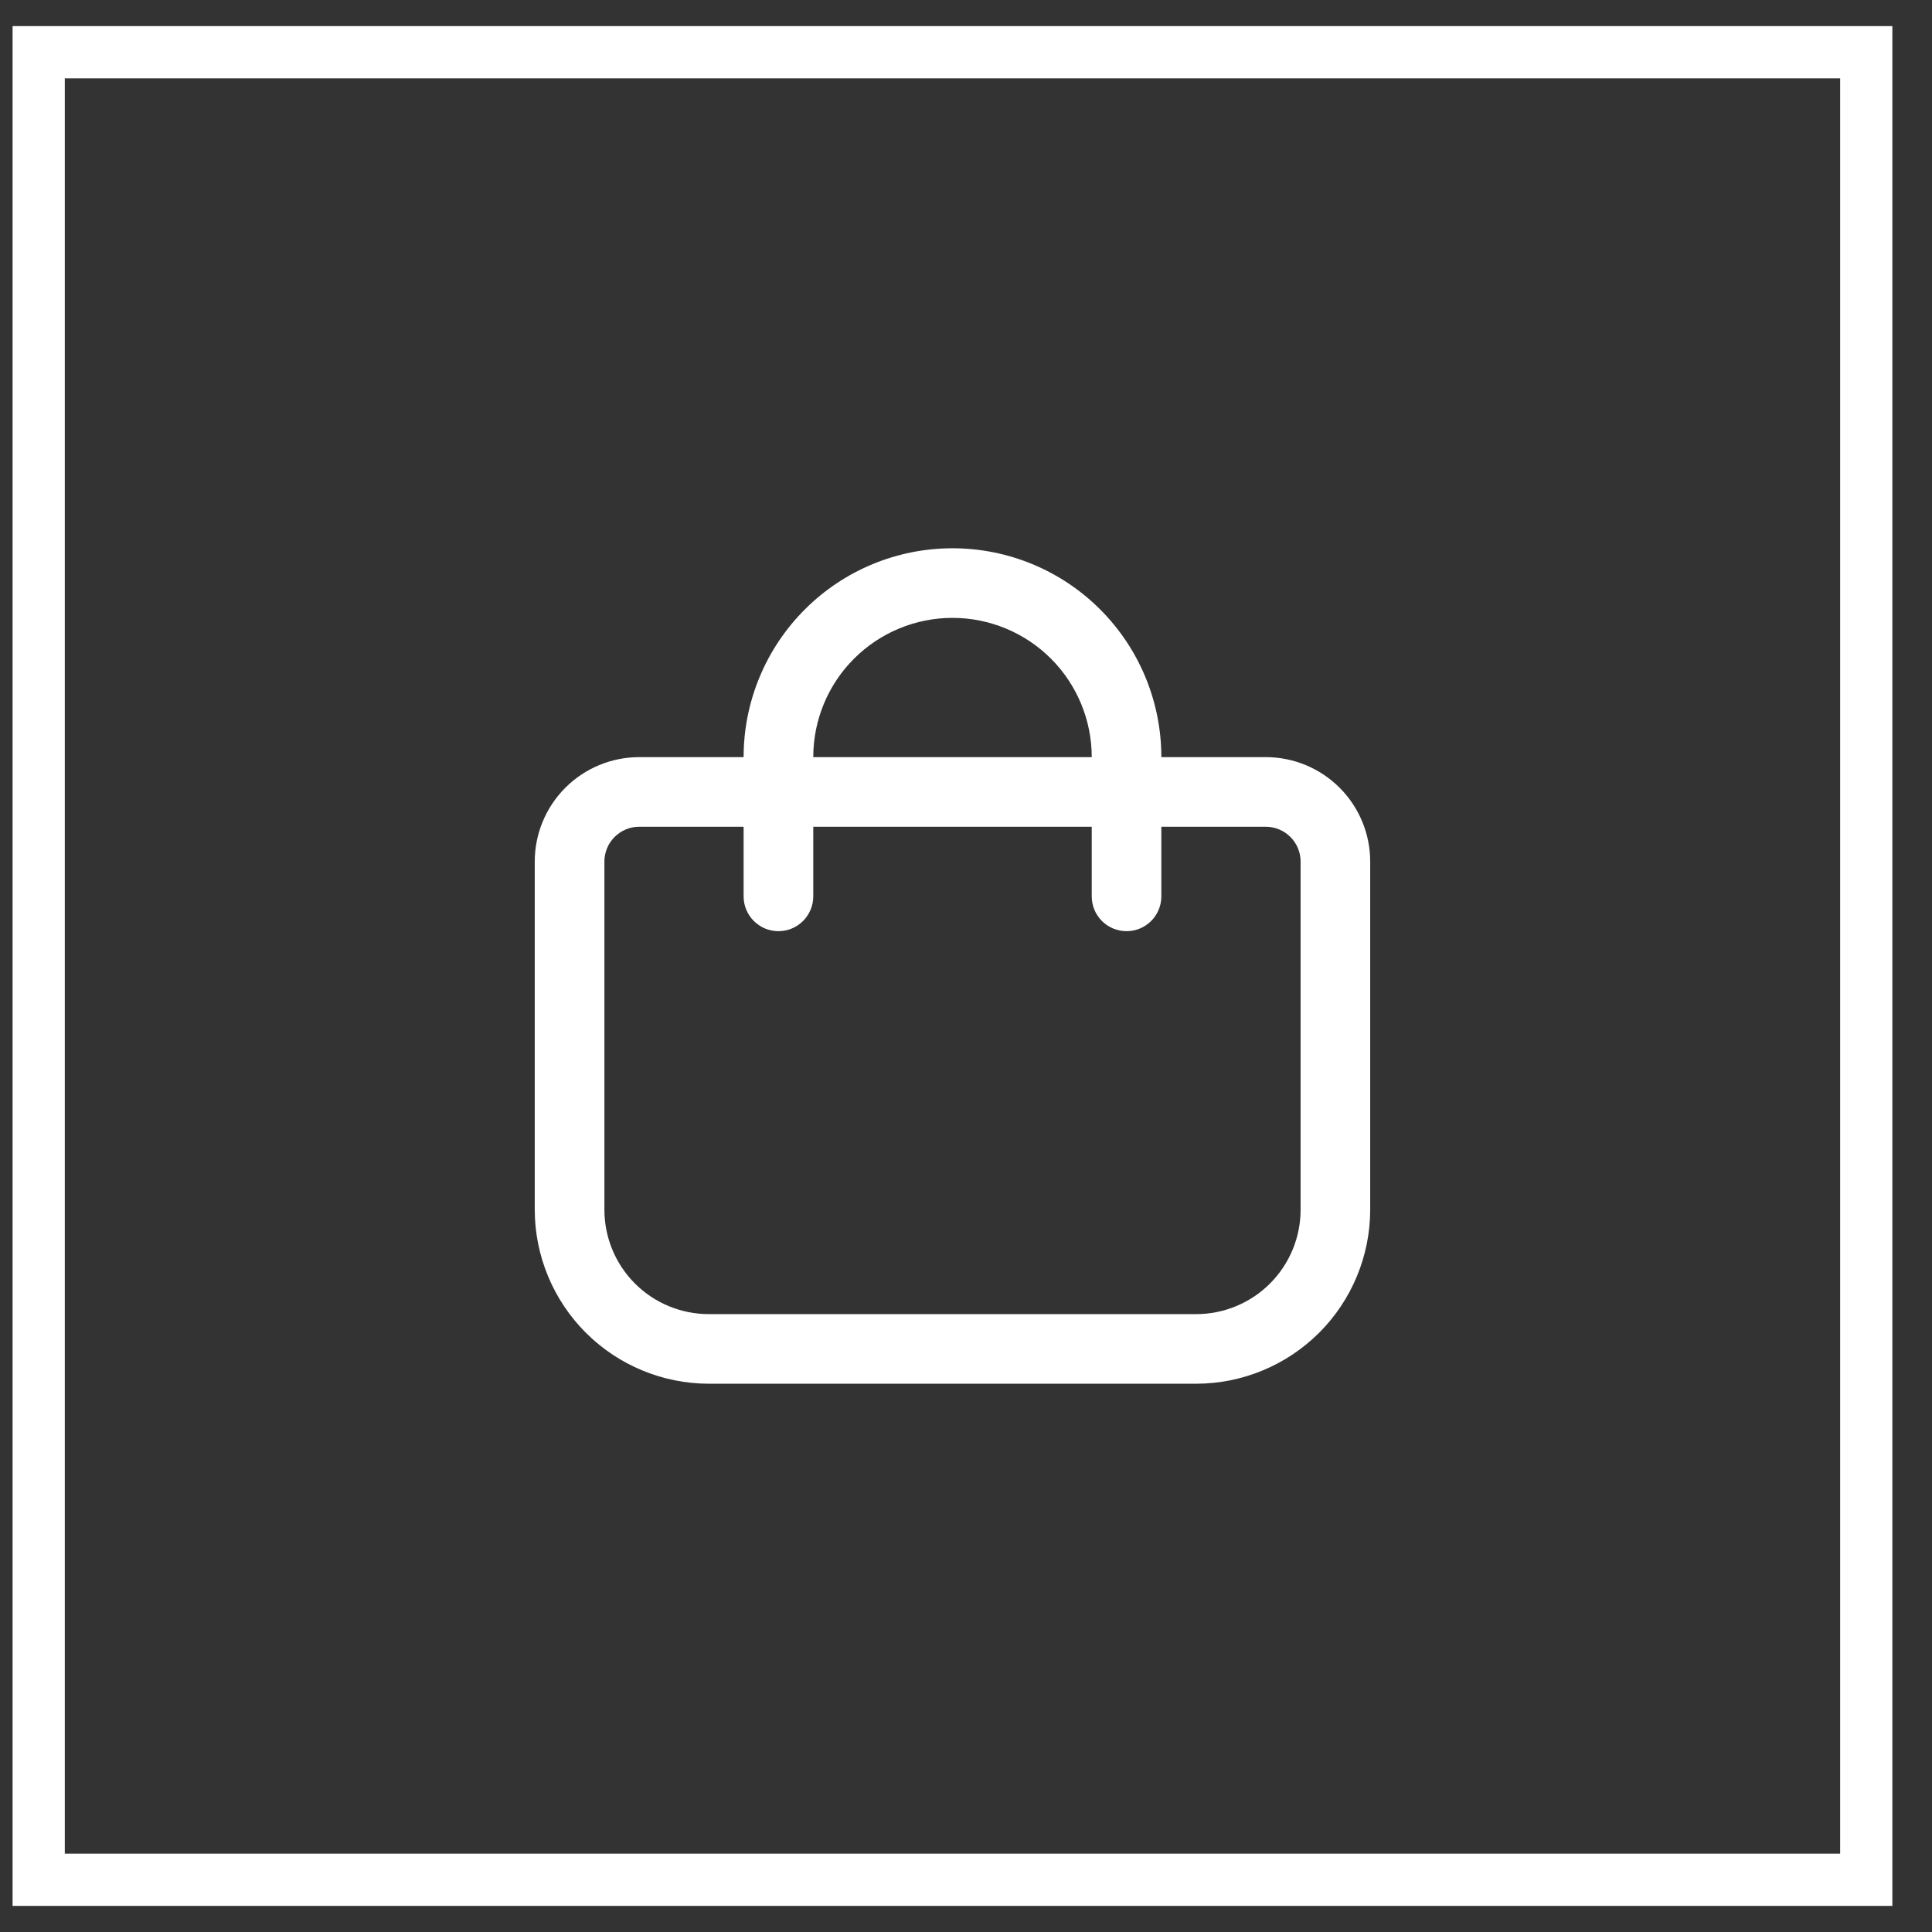 <svg width="37" height="37" viewBox="0 0 37 37" fill="none" xmlns="http://www.w3.org/2000/svg">
<rect x="0" y="0" width="37" height="37" fill="#333333" stroke="none"/>
<rect x="0.741" y="1" width="35" height="35" stroke="white"/>
<g clip-path="url(#clip0_2910_657)">
<path d="M24.241 14.5H22.241C22.241 13.439 21.82 12.422 21.07 11.672C20.32 10.921 19.302 10.5 18.241 10.5C17.18 10.5 16.163 10.921 15.413 11.672C14.663 12.422 14.241 13.439 14.241 14.5H12.241C11.711 14.5 11.202 14.711 10.827 15.086C10.452 15.461 10.241 15.97 10.241 16.5V23.167C10.242 24.05 10.594 24.898 11.219 25.523C11.844 26.147 12.691 26.499 13.575 26.5H22.908C23.792 26.499 24.639 26.147 25.264 25.523C25.889 24.898 26.24 24.05 26.241 23.167V16.5C26.241 15.97 26.03 15.461 25.655 15.086C25.28 14.711 24.772 14.5 24.241 14.5ZM18.241 11.833C18.948 11.833 19.627 12.114 20.127 12.614C20.627 13.114 20.908 13.793 20.908 14.5H15.575C15.575 13.793 15.855 13.114 16.356 12.614C16.856 12.114 17.534 11.833 18.241 11.833ZM24.908 23.167C24.908 23.697 24.697 24.206 24.322 24.581C23.947 24.956 23.438 25.167 22.908 25.167H13.575C13.044 25.167 12.535 24.956 12.16 24.581C11.785 24.206 11.575 23.697 11.575 23.167V16.5C11.575 16.323 11.645 16.154 11.77 16.029C11.895 15.904 12.064 15.833 12.241 15.833H14.241V17.167C14.241 17.343 14.311 17.513 14.437 17.638C14.562 17.763 14.731 17.833 14.908 17.833C15.085 17.833 15.254 17.763 15.379 17.638C15.504 17.513 15.575 17.343 15.575 17.167V15.833H20.908V17.167C20.908 17.343 20.978 17.513 21.103 17.638C21.228 17.763 21.398 17.833 21.575 17.833C21.751 17.833 21.921 17.763 22.046 17.638C22.171 17.513 22.241 17.343 22.241 17.167V15.833H24.241C24.418 15.833 24.588 15.904 24.713 16.029C24.838 16.154 24.908 16.323 24.908 16.5V23.167Z" fill="white"/>
</g>
<defs>
<clipPath id="clip0_2910_657">
<rect width="16" height="16" fill="white" transform="translate(10.241 10.5)"/>
</clipPath>
</defs>
</svg>
